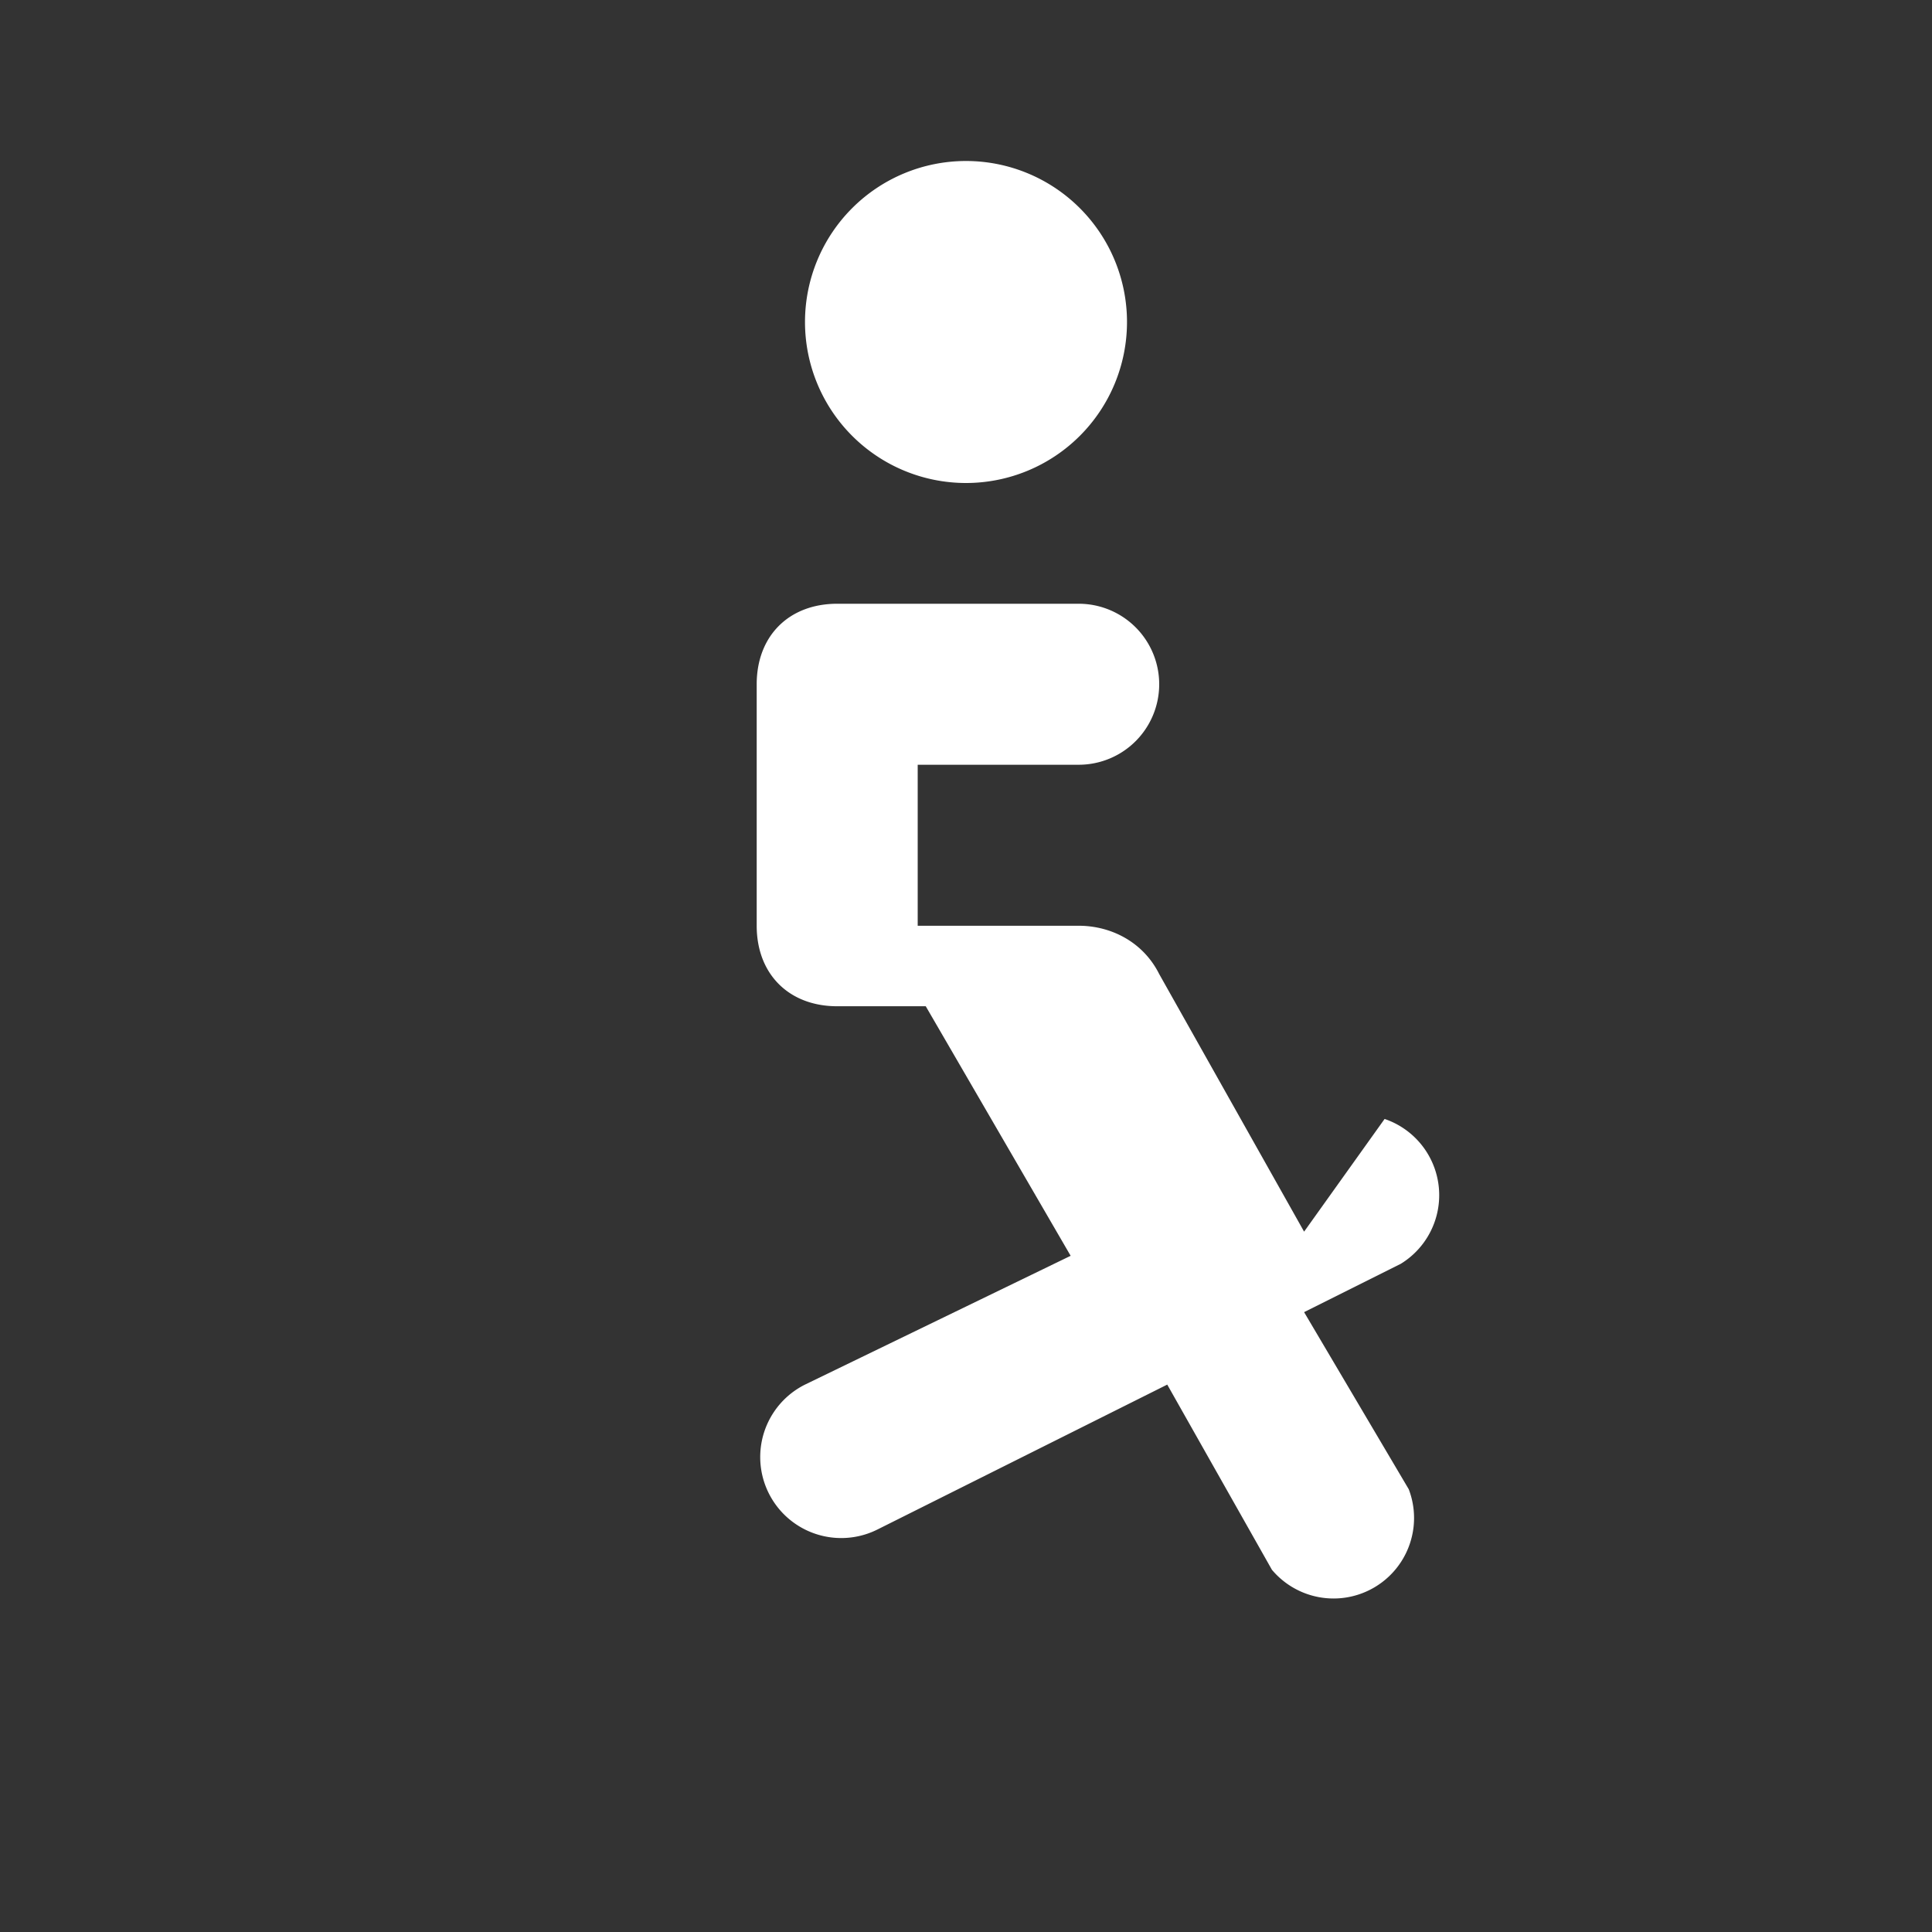 <svg xmlns="http://www.w3.org/2000/svg" viewBox="0 0 24 24" fill="#fff">
  <rect x="0" y="0" width="24" height="24" fill="#333333" stroke="none"/>
  <path d="M12 2a2 2 0 1 0 0 4 2 2 0 0 0 0-4zm4.2 13.3-1.8-3.2c-.2-.4-.6-.6-1-.6h-2v-2h2a1 1 0 1 0 0-2h-3c-.6 0-1 .4-1 1v3c0 .6.4 1 1 1h1.1l1.8 3.1-3.3 1.6a1 1 0 0 0 .9 1.8l3.6-1.8 1.3 2.3a1 1 0 0 0 1.7-1l-1.3-2.2 1.2-.6a1 1 0 0 0-.2-1.8z"></path>
</svg>
